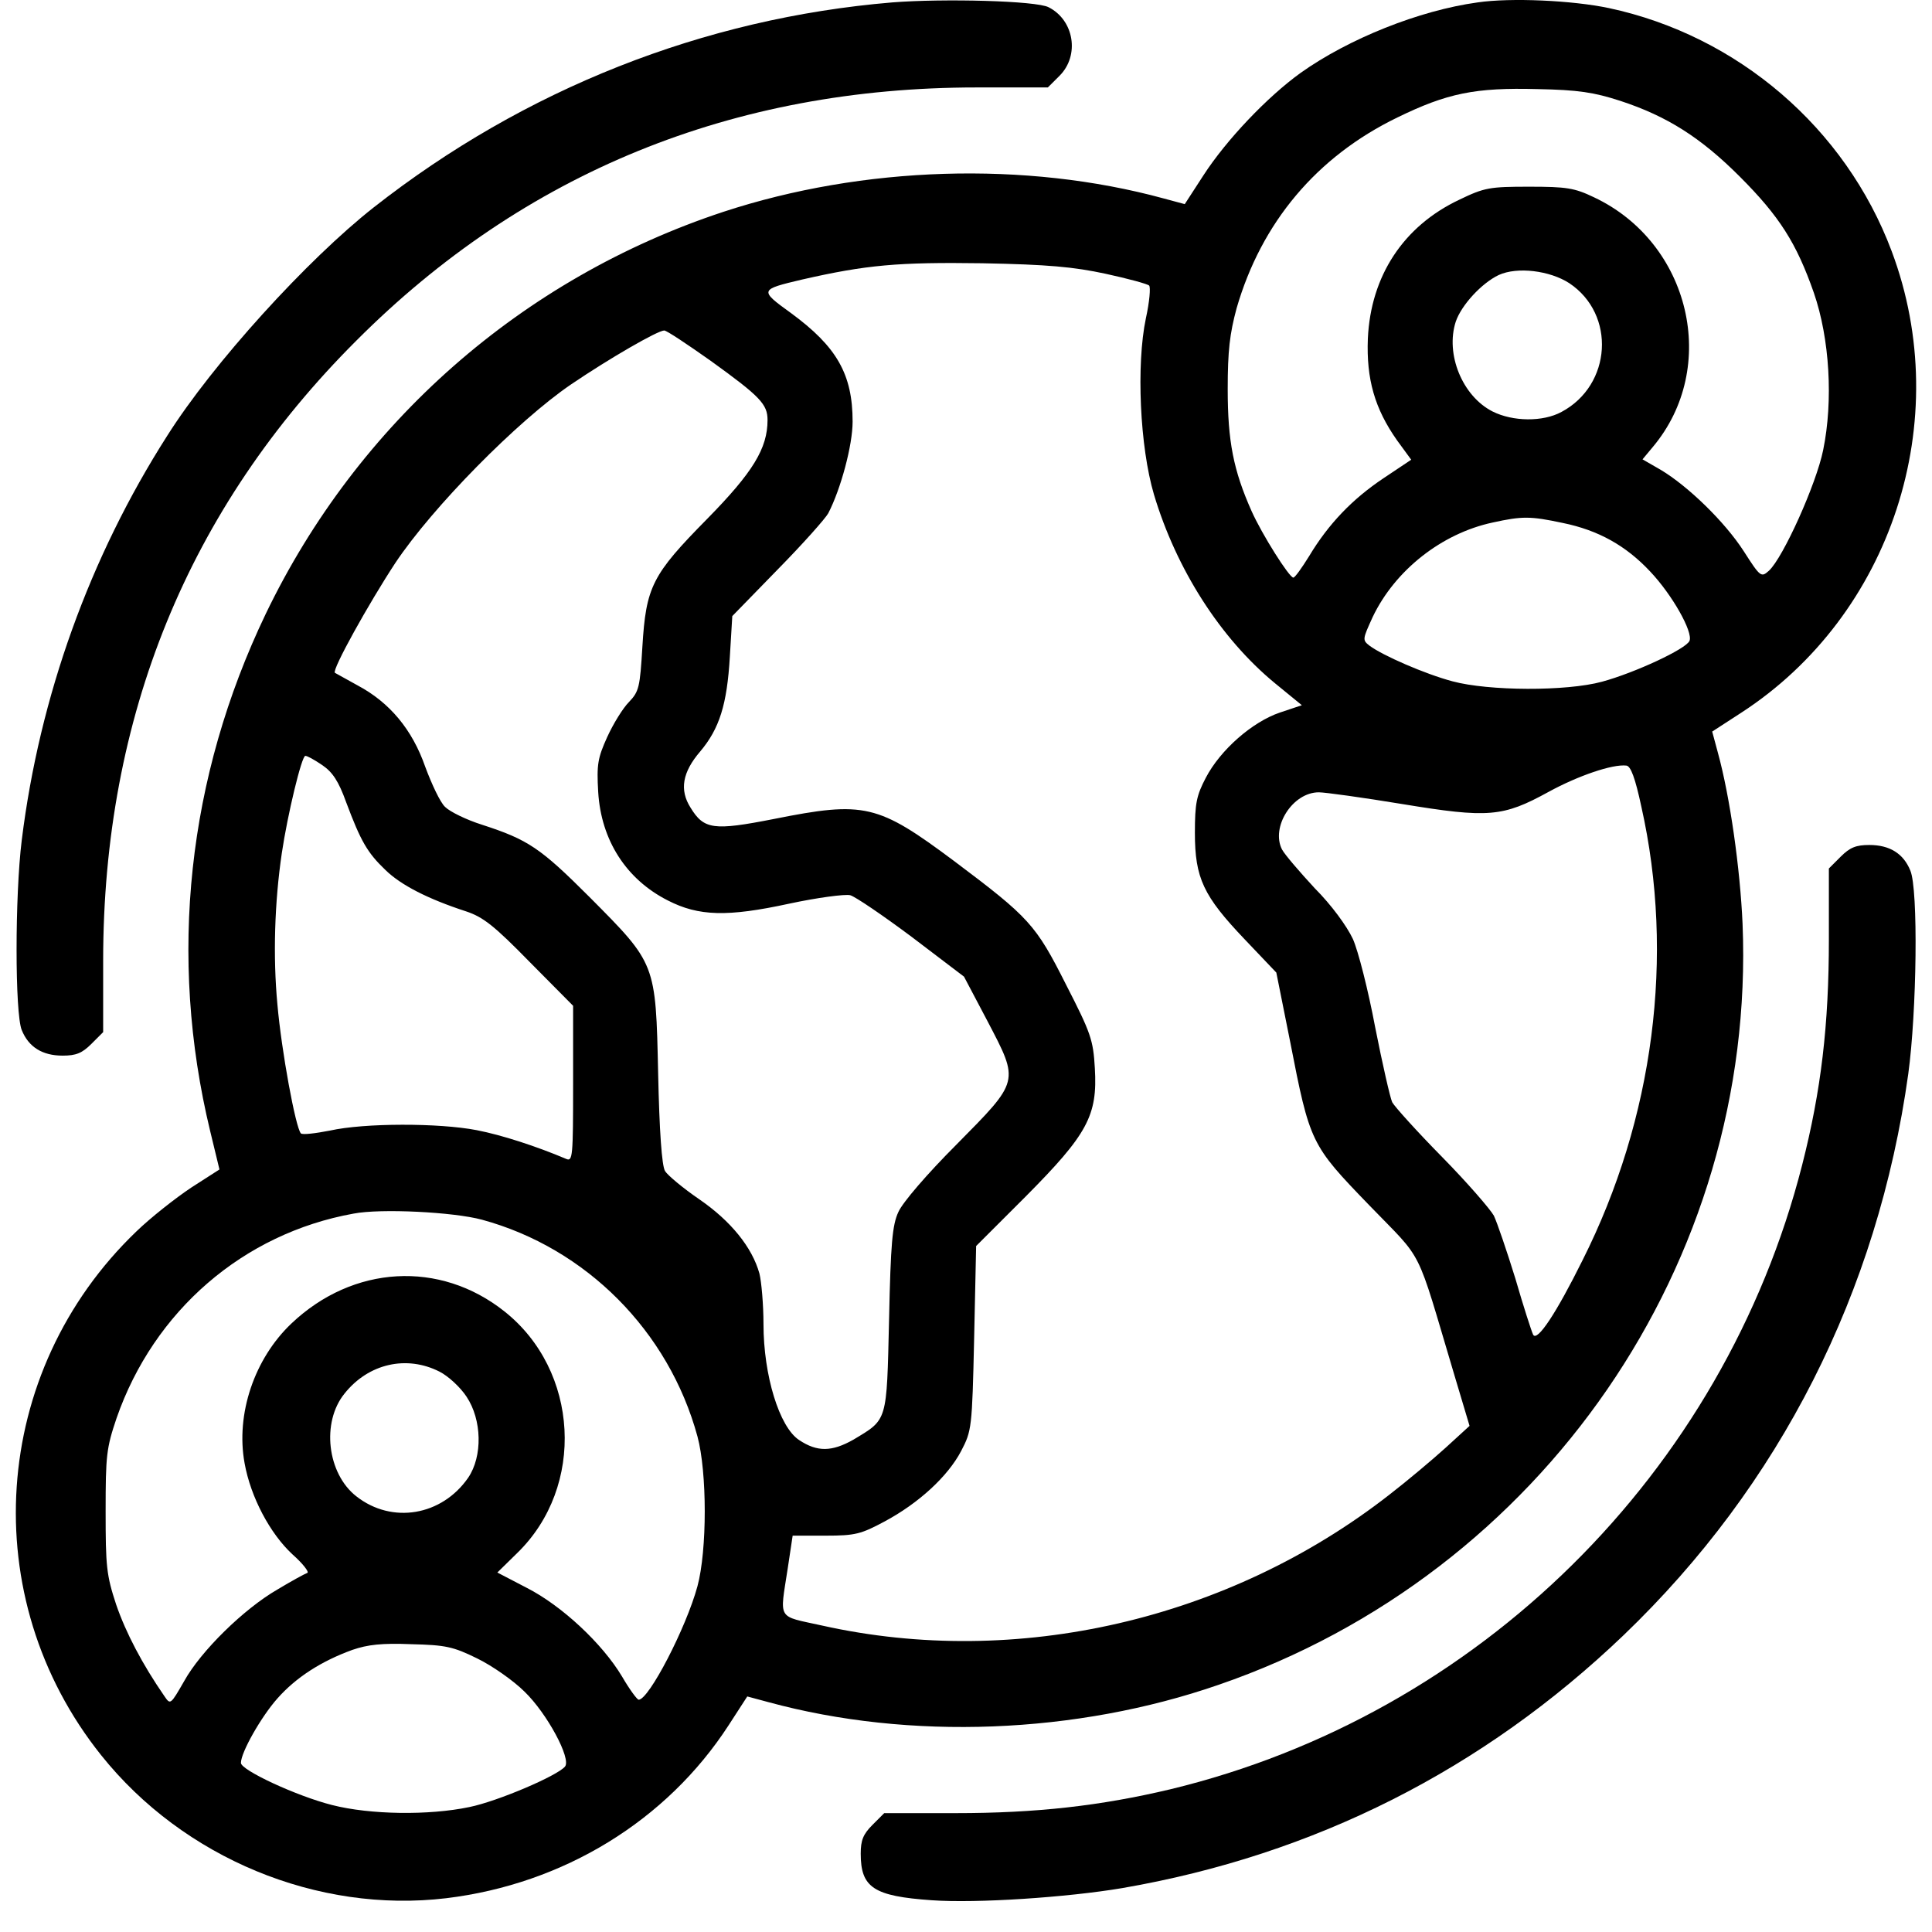 <svg width="52" height="52" viewBox="0 0 60 61" fill="none" xmlns="http://www.w3.org/2000/svg">
<path d="M27.672 0.076C21.712 0.574 16.059 2.813 11.301 6.547C9.203 8.197 6.223 11.472 4.778 13.761C2.335 17.585 0.749 21.985 0.187 26.525C-0.031 28.277 -0.031 31.999 0.187 32.524C0.404 33.061 0.839 33.33 1.478 33.33C1.9 33.33 2.092 33.253 2.386 32.959L2.757 32.588V30.337C2.757 22.637 5.443 16.05 10.751 10.755C16.046 5.447 22.646 2.761 30.332 2.761H32.584L32.955 2.391C33.594 1.751 33.415 0.638 32.609 0.229C32.225 0.024 29.297 -0.052 27.672 0.076Z" fill="black"/>
<path d="M46.155 0.076C44.3 0.331 42.075 1.227 40.565 2.301C39.517 3.056 38.225 4.411 37.496 5.537L36.907 6.445L36.242 6.266C31.881 5.076 26.739 5.243 22.34 6.688C15.983 8.786 10.79 13.352 7.887 19.389C5.418 24.543 4.804 30.196 6.135 35.709L6.429 36.924L5.534 37.499C5.035 37.832 4.255 38.446 3.807 38.88C-0.81 43.306 -1.284 50.443 2.694 55.418C5.29 58.667 9.524 60.419 13.591 59.933C17.288 59.485 20.549 57.49 22.506 54.471L23.094 53.563L23.759 53.742C28.223 54.958 33.48 54.753 37.982 53.193C48.201 49.675 54.954 39.852 54.519 29.173C54.443 27.433 54.123 25.157 53.739 23.763L53.56 23.098L54.468 22.509C59.226 19.427 61.234 13.275 59.226 7.929C57.768 4.04 54.366 1.124 50.298 0.255C49.147 0.012 47.203 -0.078 46.155 0.076ZM50.657 3.184C52.14 3.67 53.202 4.347 54.43 5.575C55.683 6.829 56.22 7.673 56.77 9.246C57.269 10.691 57.384 12.648 57.064 14.209C56.847 15.283 55.798 17.611 55.351 18.02C55.108 18.237 55.082 18.225 54.558 17.406C53.956 16.472 52.793 15.347 51.936 14.835L51.36 14.503L51.68 14.119C53.803 11.599 52.869 7.66 49.825 6.228C49.211 5.933 48.956 5.895 47.779 5.895C46.538 5.895 46.372 5.921 45.579 6.304C43.814 7.136 42.778 8.709 42.688 10.691C42.637 11.97 42.906 12.904 43.609 13.902L44.057 14.515L43.175 15.104C42.202 15.756 41.448 16.536 40.834 17.559C40.604 17.93 40.386 18.237 40.335 18.237C40.207 18.237 39.35 16.882 39.018 16.14C38.442 14.848 38.263 13.927 38.263 12.29C38.263 11.075 38.327 10.538 38.544 9.732C39.325 7.033 41.064 4.949 43.622 3.708C45.195 2.941 46.078 2.761 48.035 2.813C49.339 2.838 49.825 2.915 50.657 3.184ZM34.413 8.645C35.117 8.798 35.731 8.965 35.782 9.016C35.833 9.067 35.795 9.527 35.679 10.052C35.373 11.51 35.488 14.106 35.935 15.615C36.639 17.969 38.033 20.156 39.76 21.576L40.604 22.266L39.913 22.497C39.043 22.791 38.033 23.673 37.572 24.556C37.278 25.118 37.227 25.361 37.227 26.295C37.227 27.728 37.496 28.29 38.8 29.659L39.798 30.708L40.233 32.882C40.859 36.092 40.885 36.143 42.727 38.049C44.492 39.878 44.172 39.239 45.425 43.434L45.899 45.02L45.144 45.71C44.735 46.081 43.929 46.759 43.366 47.194C38.301 51.146 31.599 52.694 25.46 51.325C24.015 51.005 24.117 51.184 24.373 49.509L24.527 48.486H25.575C26.509 48.486 26.688 48.435 27.43 48.038C28.504 47.463 29.425 46.618 29.847 45.813C30.18 45.173 30.193 45.096 30.257 42.257L30.32 39.341L31.881 37.781C33.838 35.811 34.157 35.222 34.068 33.726C34.017 32.831 33.94 32.613 33.16 31.091C32.201 29.186 31.996 28.968 29.63 27.19C27.213 25.387 26.803 25.285 23.925 25.86C22.033 26.231 21.726 26.193 21.304 25.502C20.945 24.939 21.048 24.377 21.61 23.724C22.212 23.008 22.455 22.253 22.544 20.731L22.621 19.452L24.053 17.982C24.846 17.176 25.563 16.37 25.652 16.204C26.049 15.436 26.42 14.055 26.42 13.313C26.42 11.817 25.921 10.947 24.476 9.886C23.465 9.156 23.478 9.144 24.834 8.824C26.854 8.364 27.852 8.274 30.512 8.312C32.584 8.351 33.403 8.427 34.413 8.645ZM49.045 8.939C50.529 9.924 50.388 12.162 48.802 13.006C48.214 13.326 47.267 13.313 46.628 12.993C45.669 12.508 45.131 11.177 45.464 10.154C45.643 9.63 46.282 8.939 46.82 8.683C47.408 8.415 48.431 8.543 49.045 8.939ZM21.943 11.395C23.503 12.52 23.734 12.763 23.734 13.262C23.734 14.157 23.273 14.912 21.828 16.383C20.088 18.148 19.897 18.519 19.782 20.424C19.705 21.691 19.679 21.831 19.36 22.164C19.168 22.356 18.861 22.855 18.669 23.277C18.375 23.929 18.336 24.134 18.387 25.003C18.477 26.525 19.27 27.766 20.587 28.431C21.559 28.93 22.468 28.955 24.412 28.533C25.307 28.341 26.177 28.226 26.343 28.265C26.496 28.303 27.379 28.904 28.287 29.582L29.937 30.836L30.679 32.242C31.689 34.174 31.702 34.11 29.694 36.143C28.773 37.064 27.993 37.972 27.865 38.267C27.673 38.676 27.622 39.264 27.571 41.656C27.494 44.917 27.532 44.802 26.445 45.455C25.767 45.838 25.307 45.851 24.731 45.467C24.105 45.058 23.606 43.421 23.606 41.809C23.606 41.196 23.542 40.466 23.478 40.211C23.248 39.379 22.57 38.548 21.585 37.87C21.061 37.512 20.575 37.103 20.498 36.975C20.395 36.809 20.319 35.696 20.28 33.905C20.204 30.401 20.216 30.439 18.119 28.329C16.558 26.768 16.175 26.512 14.717 26.039C14.231 25.886 13.706 25.63 13.553 25.477C13.399 25.336 13.131 24.76 12.926 24.21C12.517 23.034 11.801 22.177 10.79 21.64C10.419 21.435 10.1 21.256 10.074 21.243C9.972 21.154 11.148 19.043 11.98 17.777C13.156 16.012 15.842 13.288 17.53 12.137C18.758 11.305 20.268 10.435 20.472 10.435C20.549 10.435 21.201 10.87 21.943 11.395ZM48.84 16.511C49.966 16.741 50.836 17.227 51.603 18.046C52.294 18.775 52.959 19.951 52.844 20.233C52.741 20.488 51.117 21.243 50.081 21.524C48.956 21.831 46.5 21.819 45.362 21.512C44.492 21.281 43.149 20.693 42.74 20.386C42.509 20.207 42.522 20.181 42.842 19.478C43.545 18.007 45.016 16.843 46.628 16.498C47.562 16.293 47.817 16.293 48.84 16.511ZM9.677 24.159C9.997 24.377 10.189 24.658 10.432 25.336C10.893 26.564 11.097 26.922 11.673 27.472C12.159 27.945 13.003 28.38 14.218 28.776C14.755 28.955 15.1 29.224 16.226 30.375L17.595 31.756V34.225C17.595 36.514 17.582 36.681 17.377 36.591C16.443 36.195 15.343 35.836 14.55 35.683C13.361 35.453 11.008 35.453 9.92 35.696C9.46 35.785 9.051 35.836 9 35.785C8.833 35.606 8.386 33.176 8.258 31.705C8.117 30.196 8.168 28.495 8.398 26.935C8.578 25.72 9.025 23.865 9.14 23.865C9.204 23.865 9.434 23.993 9.677 24.159ZM51.322 25.464C52.383 30.183 51.718 35.312 49.467 39.789C48.636 41.464 48.035 42.372 47.907 42.142C47.856 42.04 47.6 41.247 47.344 40.364C47.075 39.494 46.769 38.599 46.666 38.382C46.551 38.177 45.822 37.333 45.029 36.527C44.236 35.721 43.533 34.941 43.456 34.8C43.392 34.66 43.149 33.598 42.919 32.434C42.701 31.27 42.382 30.017 42.215 29.646C42.023 29.237 41.537 28.572 41.013 28.047C40.54 27.536 40.066 26.986 39.977 26.82C39.619 26.116 40.309 25.016 41.141 25.016C41.333 25.016 42.535 25.182 43.776 25.387C46.5 25.835 46.947 25.796 48.393 25.003C49.327 24.492 50.414 24.121 50.849 24.172C50.989 24.185 51.13 24.569 51.322 25.464ZM14.717 38.51C18.004 39.405 20.613 42.027 21.521 45.352C21.828 46.49 21.828 48.946 21.521 50.084C21.163 51.402 19.986 53.666 19.666 53.666C19.615 53.666 19.372 53.333 19.142 52.937C18.515 51.888 17.236 50.698 16.136 50.136L15.203 49.65L15.829 49.036C17.991 46.938 17.786 43.267 15.42 41.4C13.387 39.789 10.649 39.942 8.705 41.784C7.529 42.897 6.94 44.649 7.222 46.196C7.414 47.271 8.028 48.422 8.731 49.074C9.064 49.368 9.268 49.637 9.204 49.662C9.127 49.688 8.705 49.918 8.258 50.187C7.196 50.801 5.84 52.131 5.316 53.077C4.881 53.832 4.881 53.832 4.689 53.551C3.999 52.553 3.474 51.555 3.167 50.66C2.86 49.726 2.835 49.458 2.835 47.718C2.835 45.953 2.86 45.723 3.18 44.777C4.357 41.387 7.183 38.944 10.662 38.318C11.519 38.151 13.821 38.267 14.717 38.51ZM13.374 43.306C13.655 43.447 14.039 43.805 14.231 44.099C14.717 44.828 14.742 45.979 14.282 46.657C13.45 47.859 11.877 48.128 10.752 47.245C9.831 46.529 9.639 44.905 10.381 43.996C11.136 43.05 12.338 42.781 13.374 43.306ZM14.563 52.361C15.037 52.591 15.714 53.065 16.06 53.41C16.776 54.101 17.543 55.533 17.339 55.776C17.096 56.07 15.203 56.876 14.32 57.055C13.041 57.324 11.187 57.298 9.984 56.991C8.872 56.71 7.107 55.891 7.107 55.661C7.107 55.328 7.746 54.203 8.258 53.627C8.846 52.962 9.639 52.451 10.624 52.093C11.11 51.926 11.558 51.875 12.491 51.913C13.566 51.939 13.809 51.99 14.563 52.361Z" fill="black"/>
<path d="M57.615 27.05L57.244 27.421V29.659C57.244 32.358 57.001 34.43 56.4 36.783C53.919 46.503 46.193 54.139 36.46 56.492C34.248 57.017 32.227 57.247 29.669 57.247H27.418L27.047 57.618C26.753 57.912 26.676 58.104 26.676 58.526C26.676 59.6 27.085 59.869 28.914 59.997C30.334 60.099 33.199 59.907 34.938 59.613C41.013 58.564 46.334 55.866 50.759 51.632C55.696 46.9 58.791 40.799 59.751 33.905C60.019 31.948 60.071 28.073 59.815 27.485C59.597 26.948 59.162 26.679 58.523 26.679C58.101 26.679 57.909 26.756 57.615 27.05Z" fill="black"/>
</svg>
